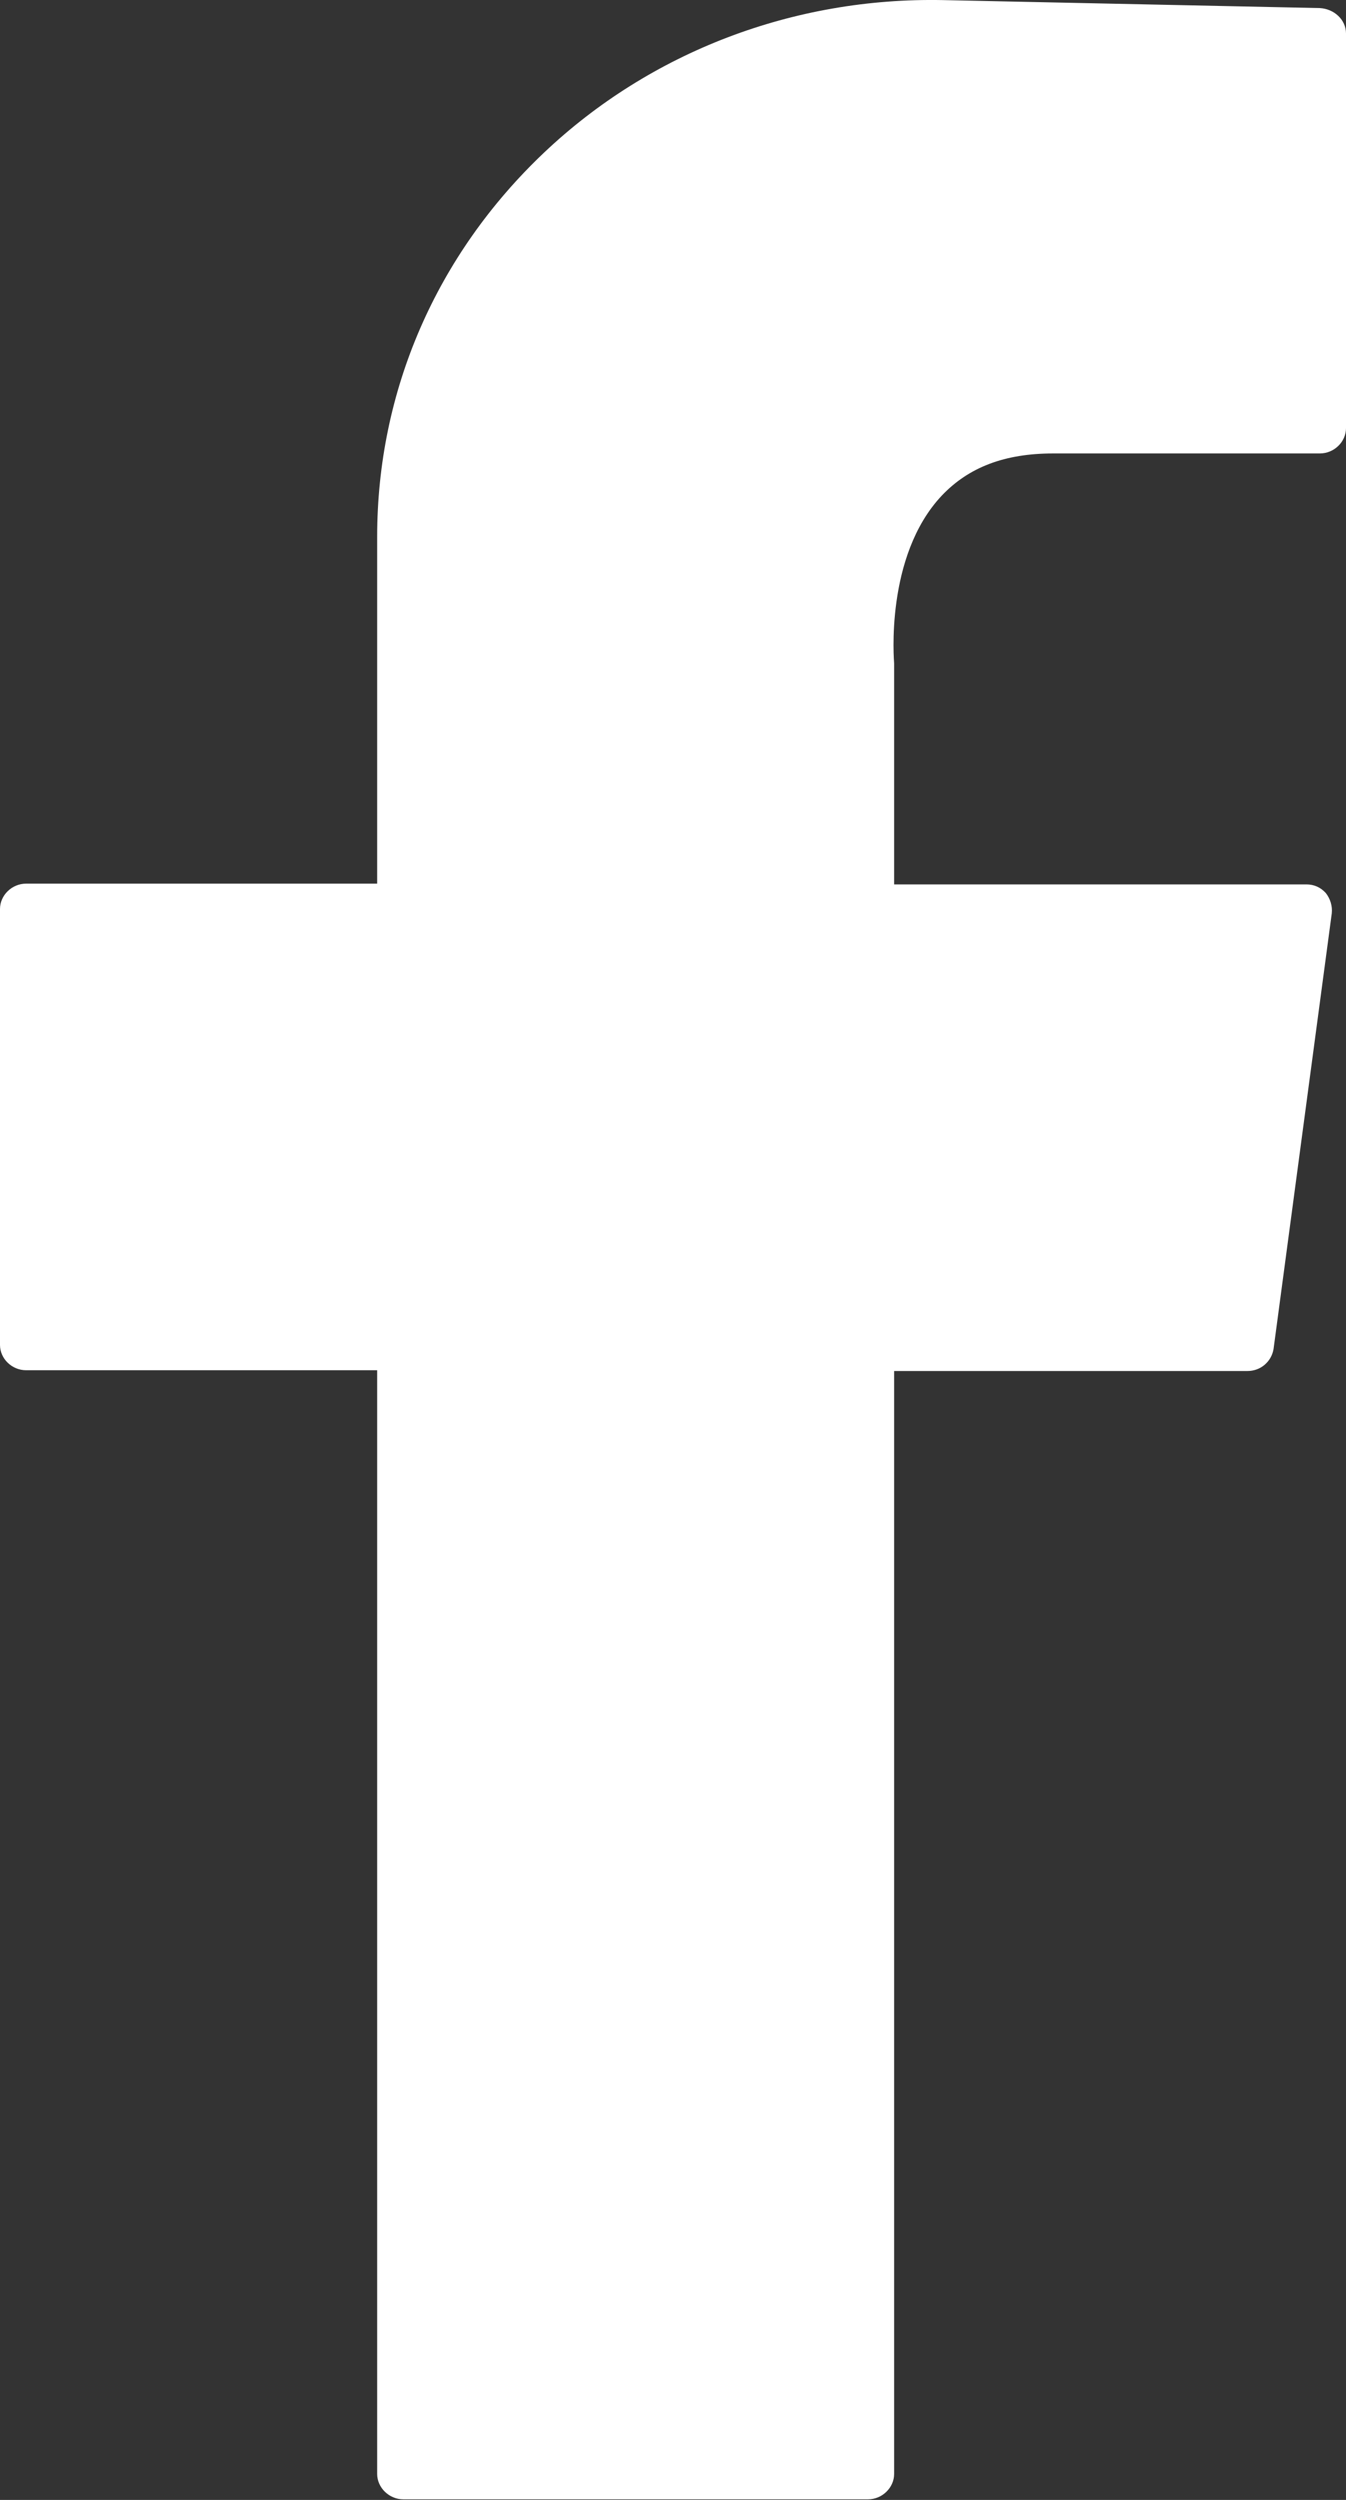 <svg width="14" height="26" viewBox="0 0 14 26" fill="none" xmlns="http://www.w3.org/2000/svg">
<rect x="0" y="0" width="14" height="26" fill="#333333" stroke="none"/>
<path d="M13.728 0.084L9.805 0.001C8.259 -0.029 6.767 0.536 5.656 1.59C4.537 2.652 3.923 4.068 3.923 5.582V9.19H0.272C0.124 9.19 0 9.311 0 9.454V13.988C0 14.131 0.124 14.251 0.272 14.251H3.923V25.73C3.923 25.873 4.048 25.994 4.195 25.994H9.028C9.175 25.994 9.3 25.873 9.3 25.73V14.259H12.975C13.114 14.259 13.223 14.161 13.246 14.033L13.852 9.499C13.86 9.424 13.837 9.348 13.79 9.288C13.736 9.228 13.666 9.198 13.588 9.198H9.3V6.9C9.3 6.885 9.199 5.786 9.797 5.153C10.077 4.859 10.45 4.716 10.954 4.716H13.728C13.876 4.716 14 4.596 14 4.452V0.348C14 0.205 13.876 0.092 13.728 0.084Z" fill="white"/>
</svg>
